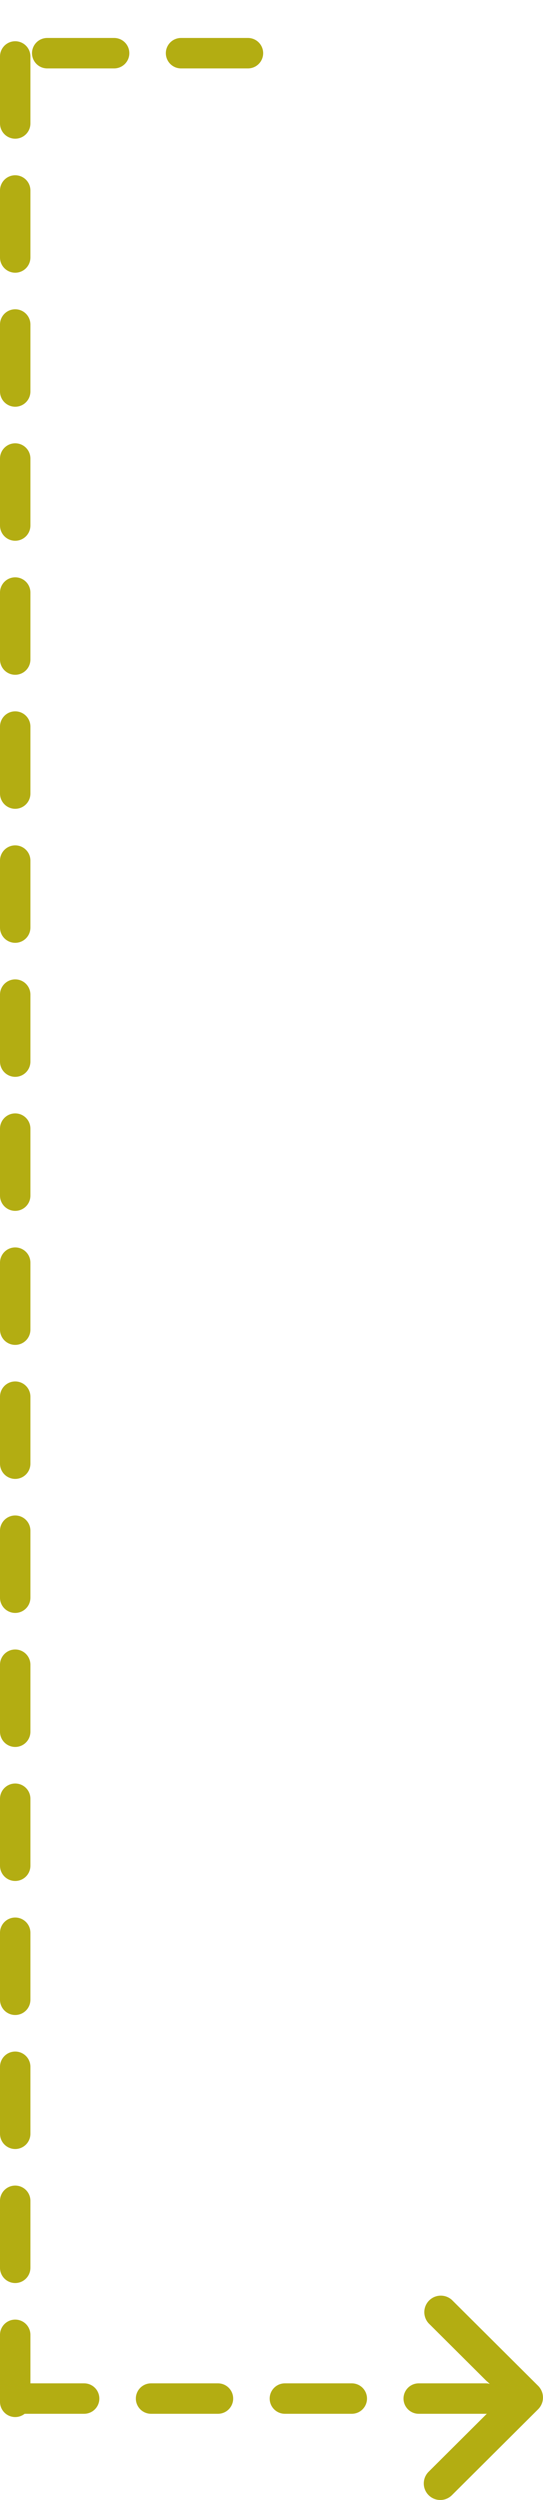<svg xmlns="http://www.w3.org/2000/svg" width="89.26" height="410.378" viewBox="0 0 89.26 410.378">
  <g id="Grupo_730" data-name="Grupo 730" transform="translate(-310.74 -884.137)">
    <line id="Linha_5" data-name="Linha 5" x1="391.768" transform="translate(313.24 886.637) rotate(90)" fill="none" stroke="#b3ad12" stroke-linecap="round" stroke-width="5" stroke-dasharray="11"/>
    <line id="Linha_6" data-name="Linha 6" y1="77.33" transform="translate(313.24 1277.868) rotate(-90)" fill="none" stroke="#b3ad12" stroke-linecap="round" stroke-width="5" stroke-dasharray="11"/>
    <line id="Linha_13" data-name="Linha 13" x1="38.26" transform="translate(313.24 892.868)" fill="none" stroke="#b3ad12" stroke-linecap="round" stroke-width="5" stroke-dasharray="11"/>
    <g id="right-arrow" transform="translate(380.404 1260.882)">
      <g id="Grupo_653" data-name="Grupo 653" transform="translate(-0.001 0)">
        <path id="Caminho_291" data-name="Caminho 291" d="M42,146.9l0,0-14.172-14.1A2.712,2.712,0,0,0,24,136.635l9.515,9.469h0s1.616,1.27,1.76,2.486-1.186,2.379-1.186,2.379l-.574.56h0L24,161a2.712,2.712,0,0,0,3.827,3.845L42,150.739l0,0A2.715,2.715,0,0,0,42,146.9Z" transform="translate(-23.202 -132)" fill="#b3ad12"/>
      </g>
    </g>
  </g>
</svg>
